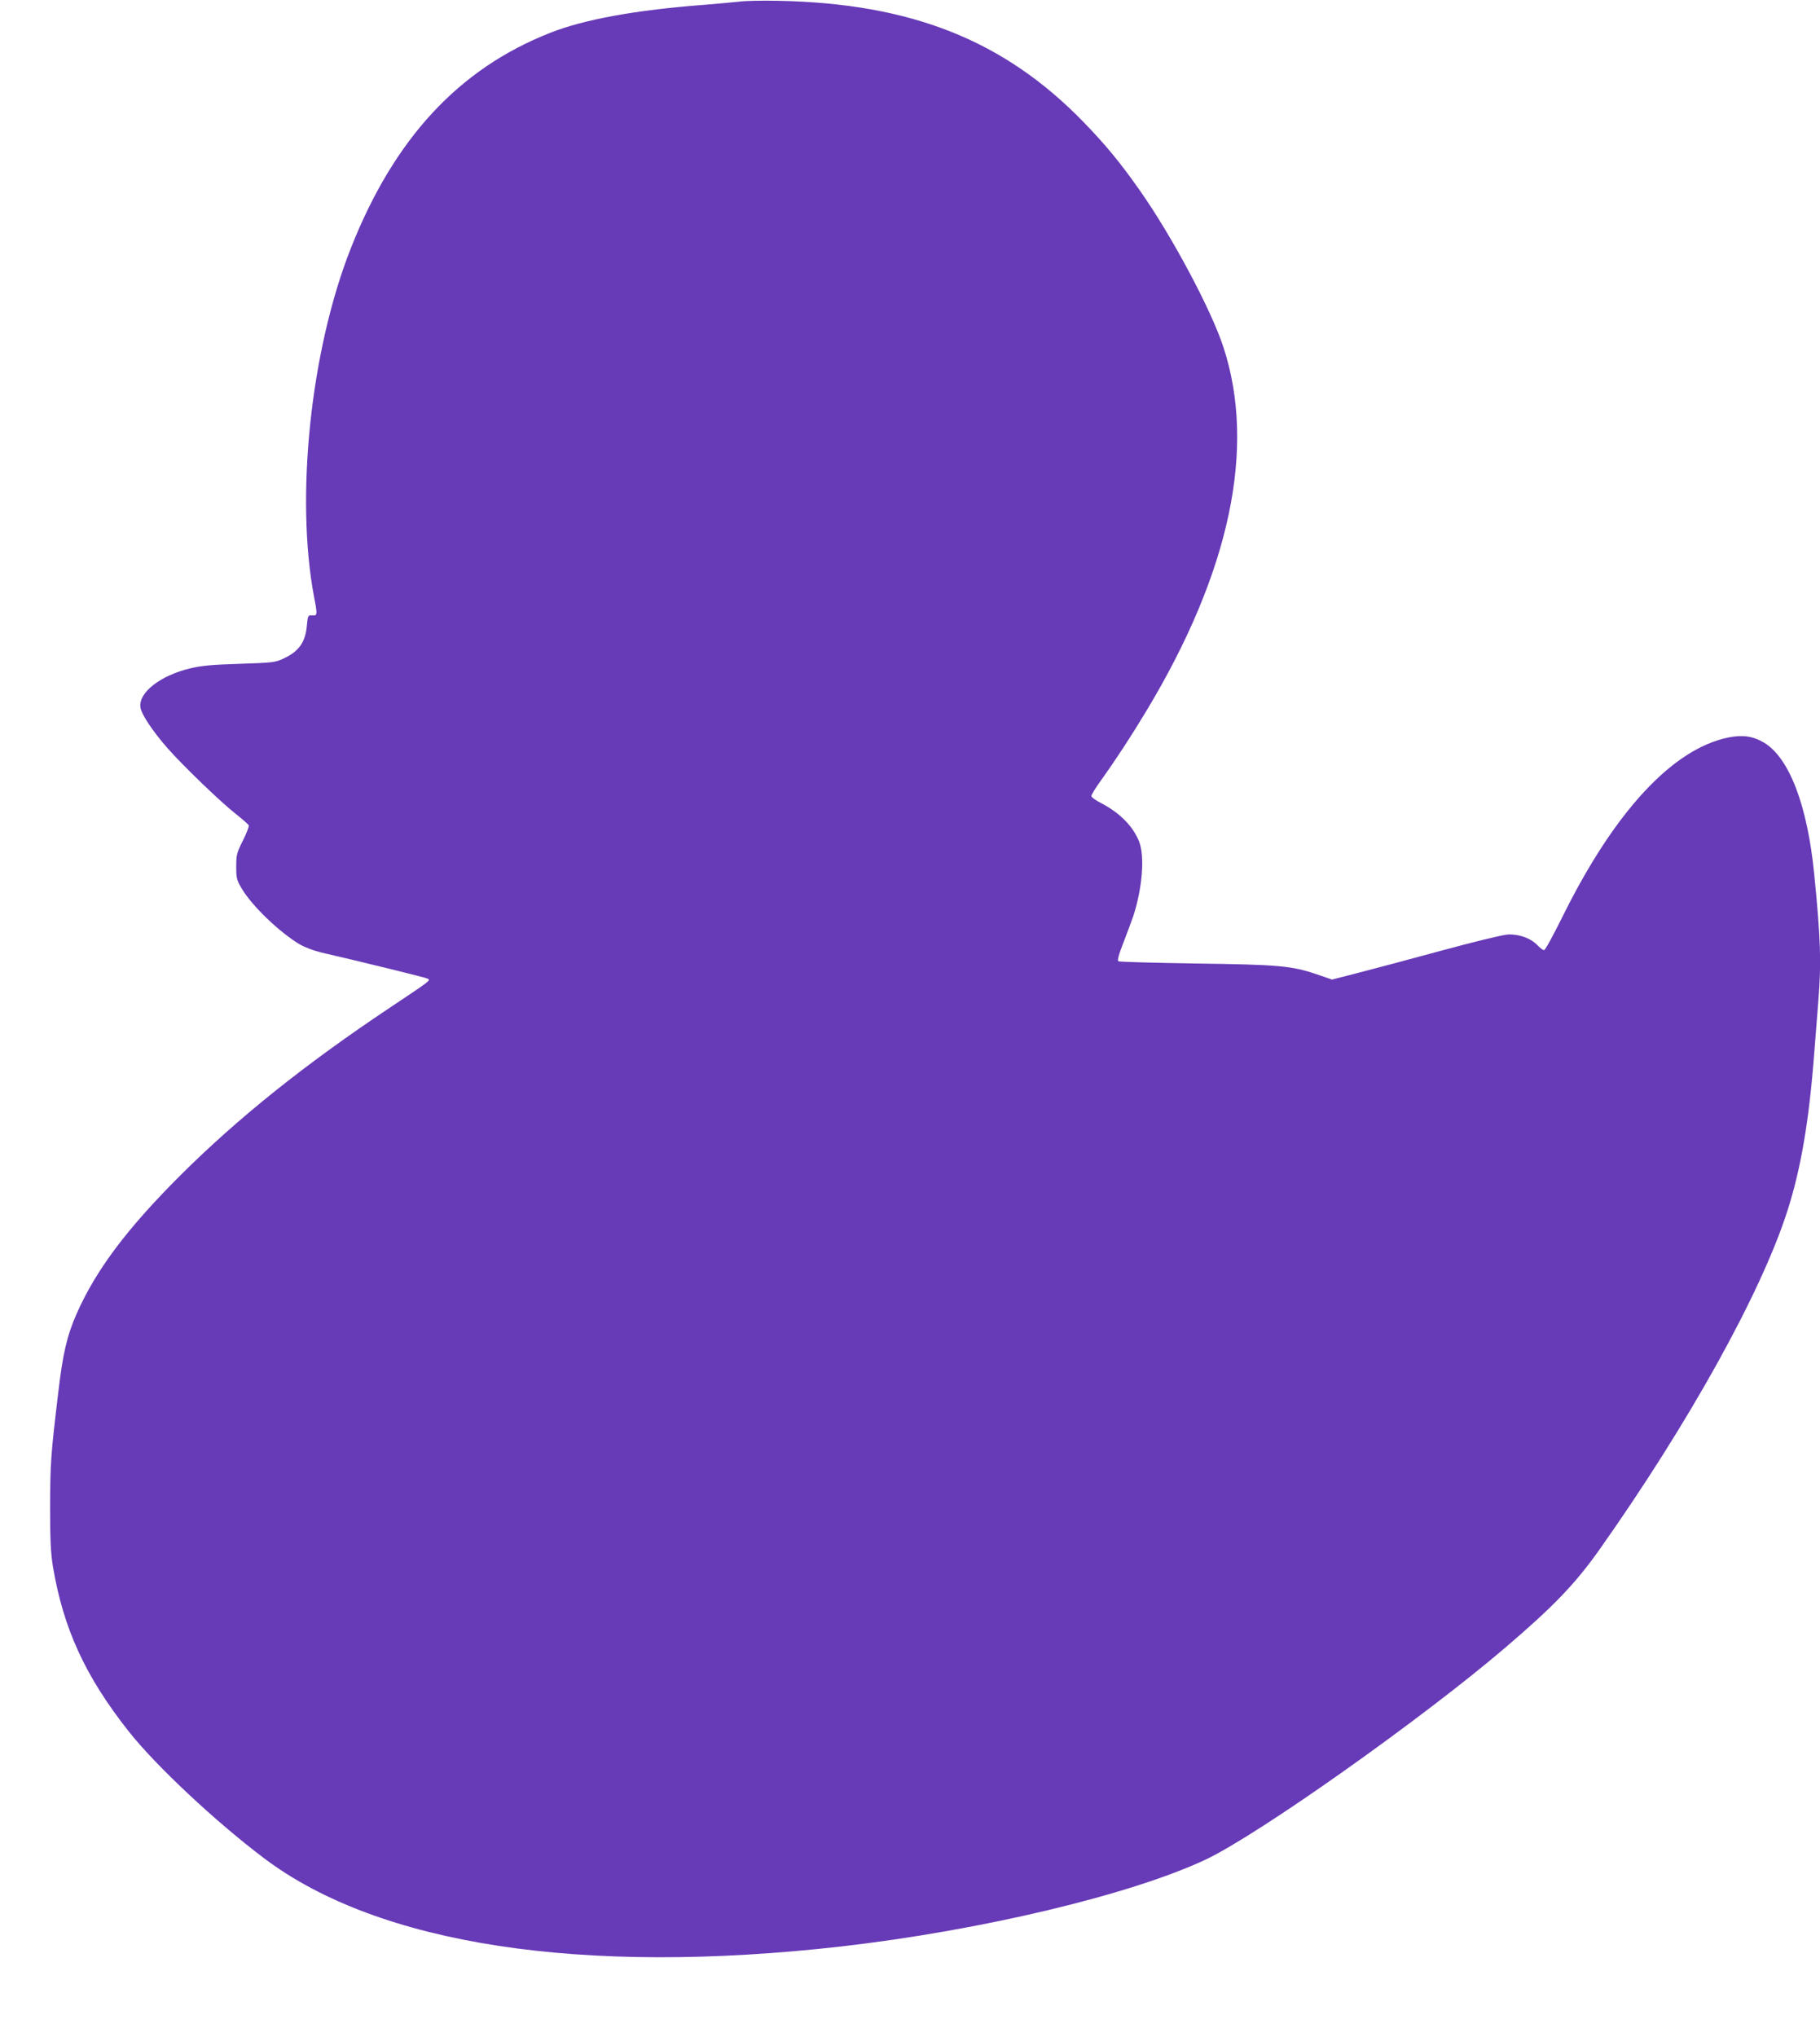 <?xml version="1.0" standalone="no"?>
<!DOCTYPE svg PUBLIC "-//W3C//DTD SVG 20010904//EN"
 "http://www.w3.org/TR/2001/REC-SVG-20010904/DTD/svg10.dtd">
<svg version="1.0" xmlns="http://www.w3.org/2000/svg"
 width="1144pt" height="1280pt" viewBox="0 0 1144 1280"
 preserveAspectRatio="xMidYMid meet">
<g transform="translate(0,1280) scale(0.1,-0.1)"
fill="#673ab7" stroke="none">
<path d="M4650 12790 c-36 -4 -135 -13 -220 -20 -435 -33 -758 -92 -971 -176
-575 -226 -981 -664 -1253 -1352 -254 -641 -351 -1568 -231 -2197 21 -108 20
-114 -12 -112 -27 2 -28 0 -34 -63 -9 -105 -50 -163 -147 -208 -54 -25 -68
-26 -277 -33 -170 -5 -240 -12 -307 -28 -191 -45 -330 -154 -315 -247 7 -44
77 -149 170 -255 95 -108 332 -337 430 -414 42 -33 78 -65 81 -71 2 -7 -14
-49 -37 -95 -39 -78 -42 -90 -42 -164 0 -74 3 -85 35 -139 65 -109 234 -271
361 -348 32 -19 90 -41 135 -52 277 -64 659 -158 672 -165 20 -11 23 -9 -238
-183 -530 -353 -956 -694 -1316 -1053 -335 -334 -531 -595 -652 -869 -61 -139
-87 -250 -116 -498 -47 -392 -50 -442 -51 -713 0 -217 4 -291 18 -380 66 -390
204 -690 477 -1035 168 -213 547 -568 850 -796 721 -544 2000 -739 3630 -554
878 101 1811 323 2285 544 329 154 1365 887 1890 1336 304 260 437 399 590
615 559 791 1012 1606 1178 2120 87 269 138 568 171 1000 9 110 20 259 26 330
19 241 14 386 -26 790 -43 437 -158 736 -318 830 -69 40 -134 49 -222 31 -350
-71 -716 -466 -1041 -1123 -58 -117 -110 -213 -117 -213 -7 0 -25 13 -40 29
-45 47 -118 73 -190 69 -35 -3 -209 -45 -411 -100 -192 -52 -427 -115 -521
-139 l-171 -44 -96 33 c-159 54 -241 61 -764 68 -259 4 -477 10 -483 14 -8 5
2 42 33 121 24 63 52 137 61 164 57 177 72 372 37 465 -37 96 -120 181 -238
243 -35 17 -63 38 -63 45 0 8 26 51 58 95 96 134 193 282 289 442 525 872 690
1652 483 2284 -75 231 -322 695 -523 981 -120 172 -218 291 -357 434 -499 513
-1083 745 -1920 761 -96 2 -204 0 -240 -5z"/>
</g>
</svg>
